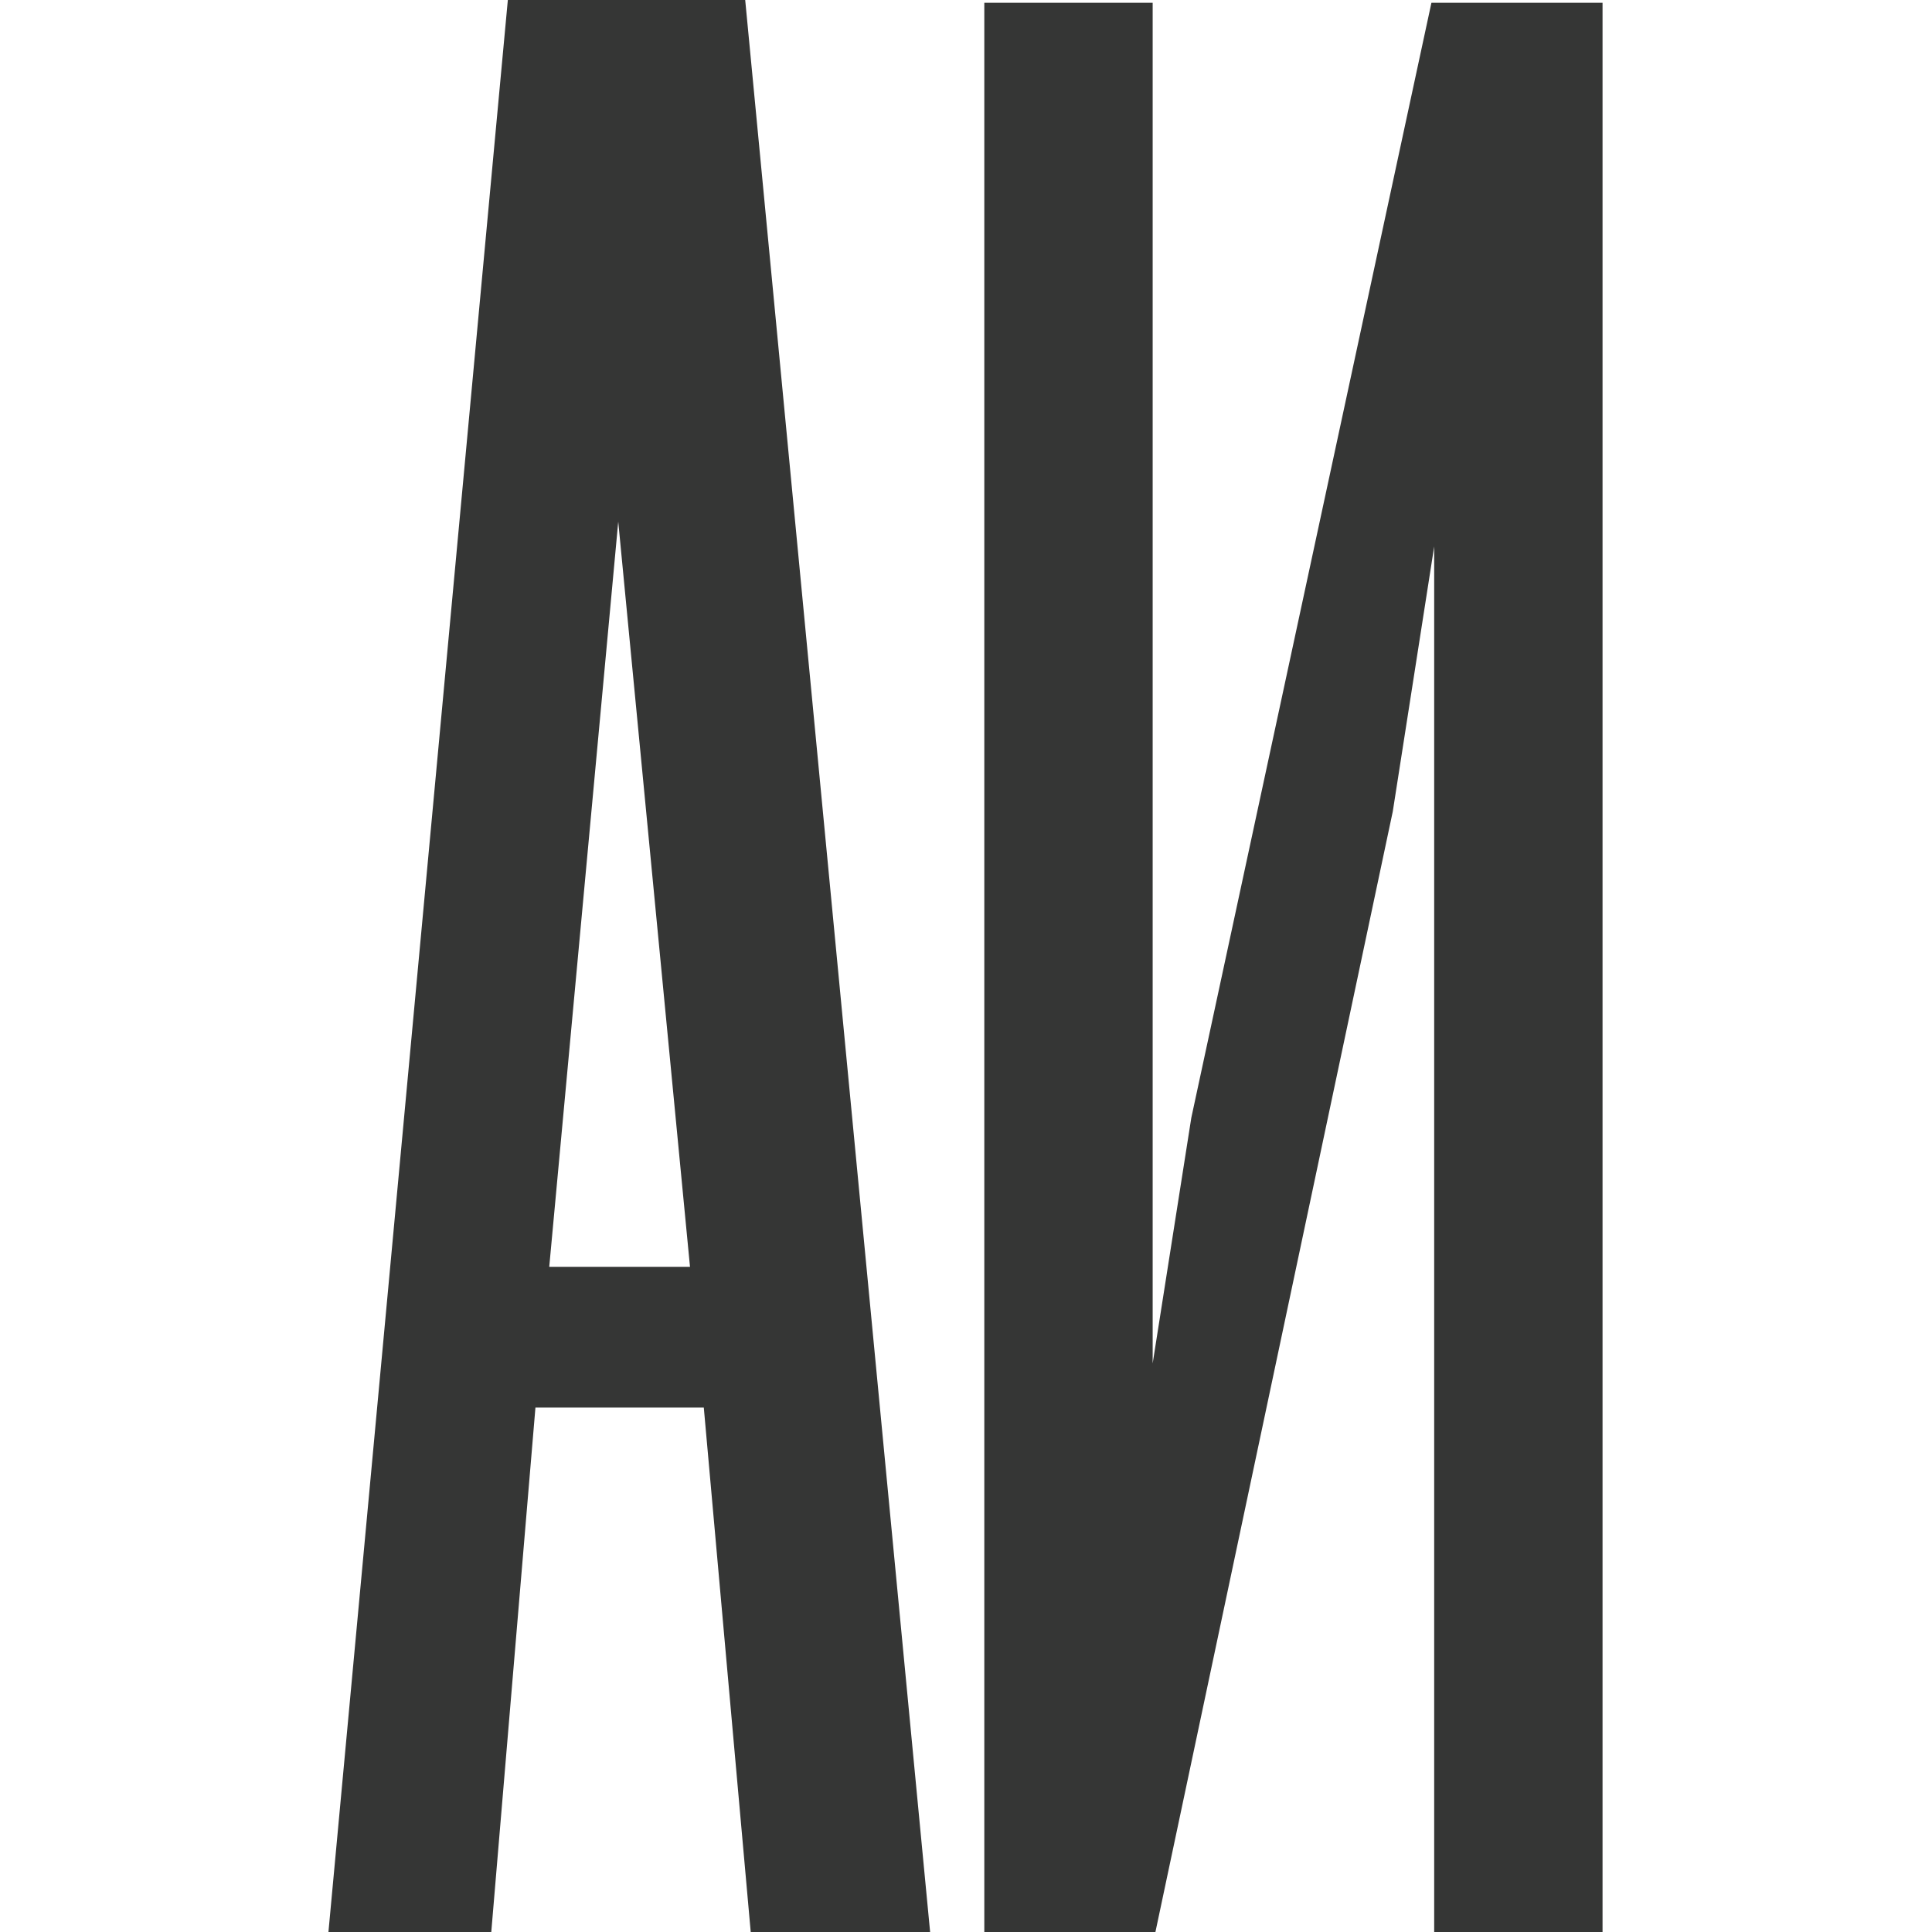 <?xml version="1.0" encoding="UTF-8"?> <svg xmlns="http://www.w3.org/2000/svg" width="500" height="500" viewBox="0 0 500 500" fill="none"><g clip-path="url(#clip0_417_1715)"><path d="M85 500L131.429 0H192.857L240.714 500H194.286L182.143 364.286H138.571L127.143 500H85ZM142.143 327.857H178.571L160 135L142.143 327.857Z" fill="#353635"></path><path d="M254.738 500V0.714H298.309V352.857L308.309 289.286L370.452 0.714H414.738V500H371.166V141.429L360.452 210L299.023 500H254.738Z" fill="#353635"></path></g><defs><clipPath id="clip0_417_1715"><rect width="500" height="500" fill="white"></rect></clipPath></defs></svg> 